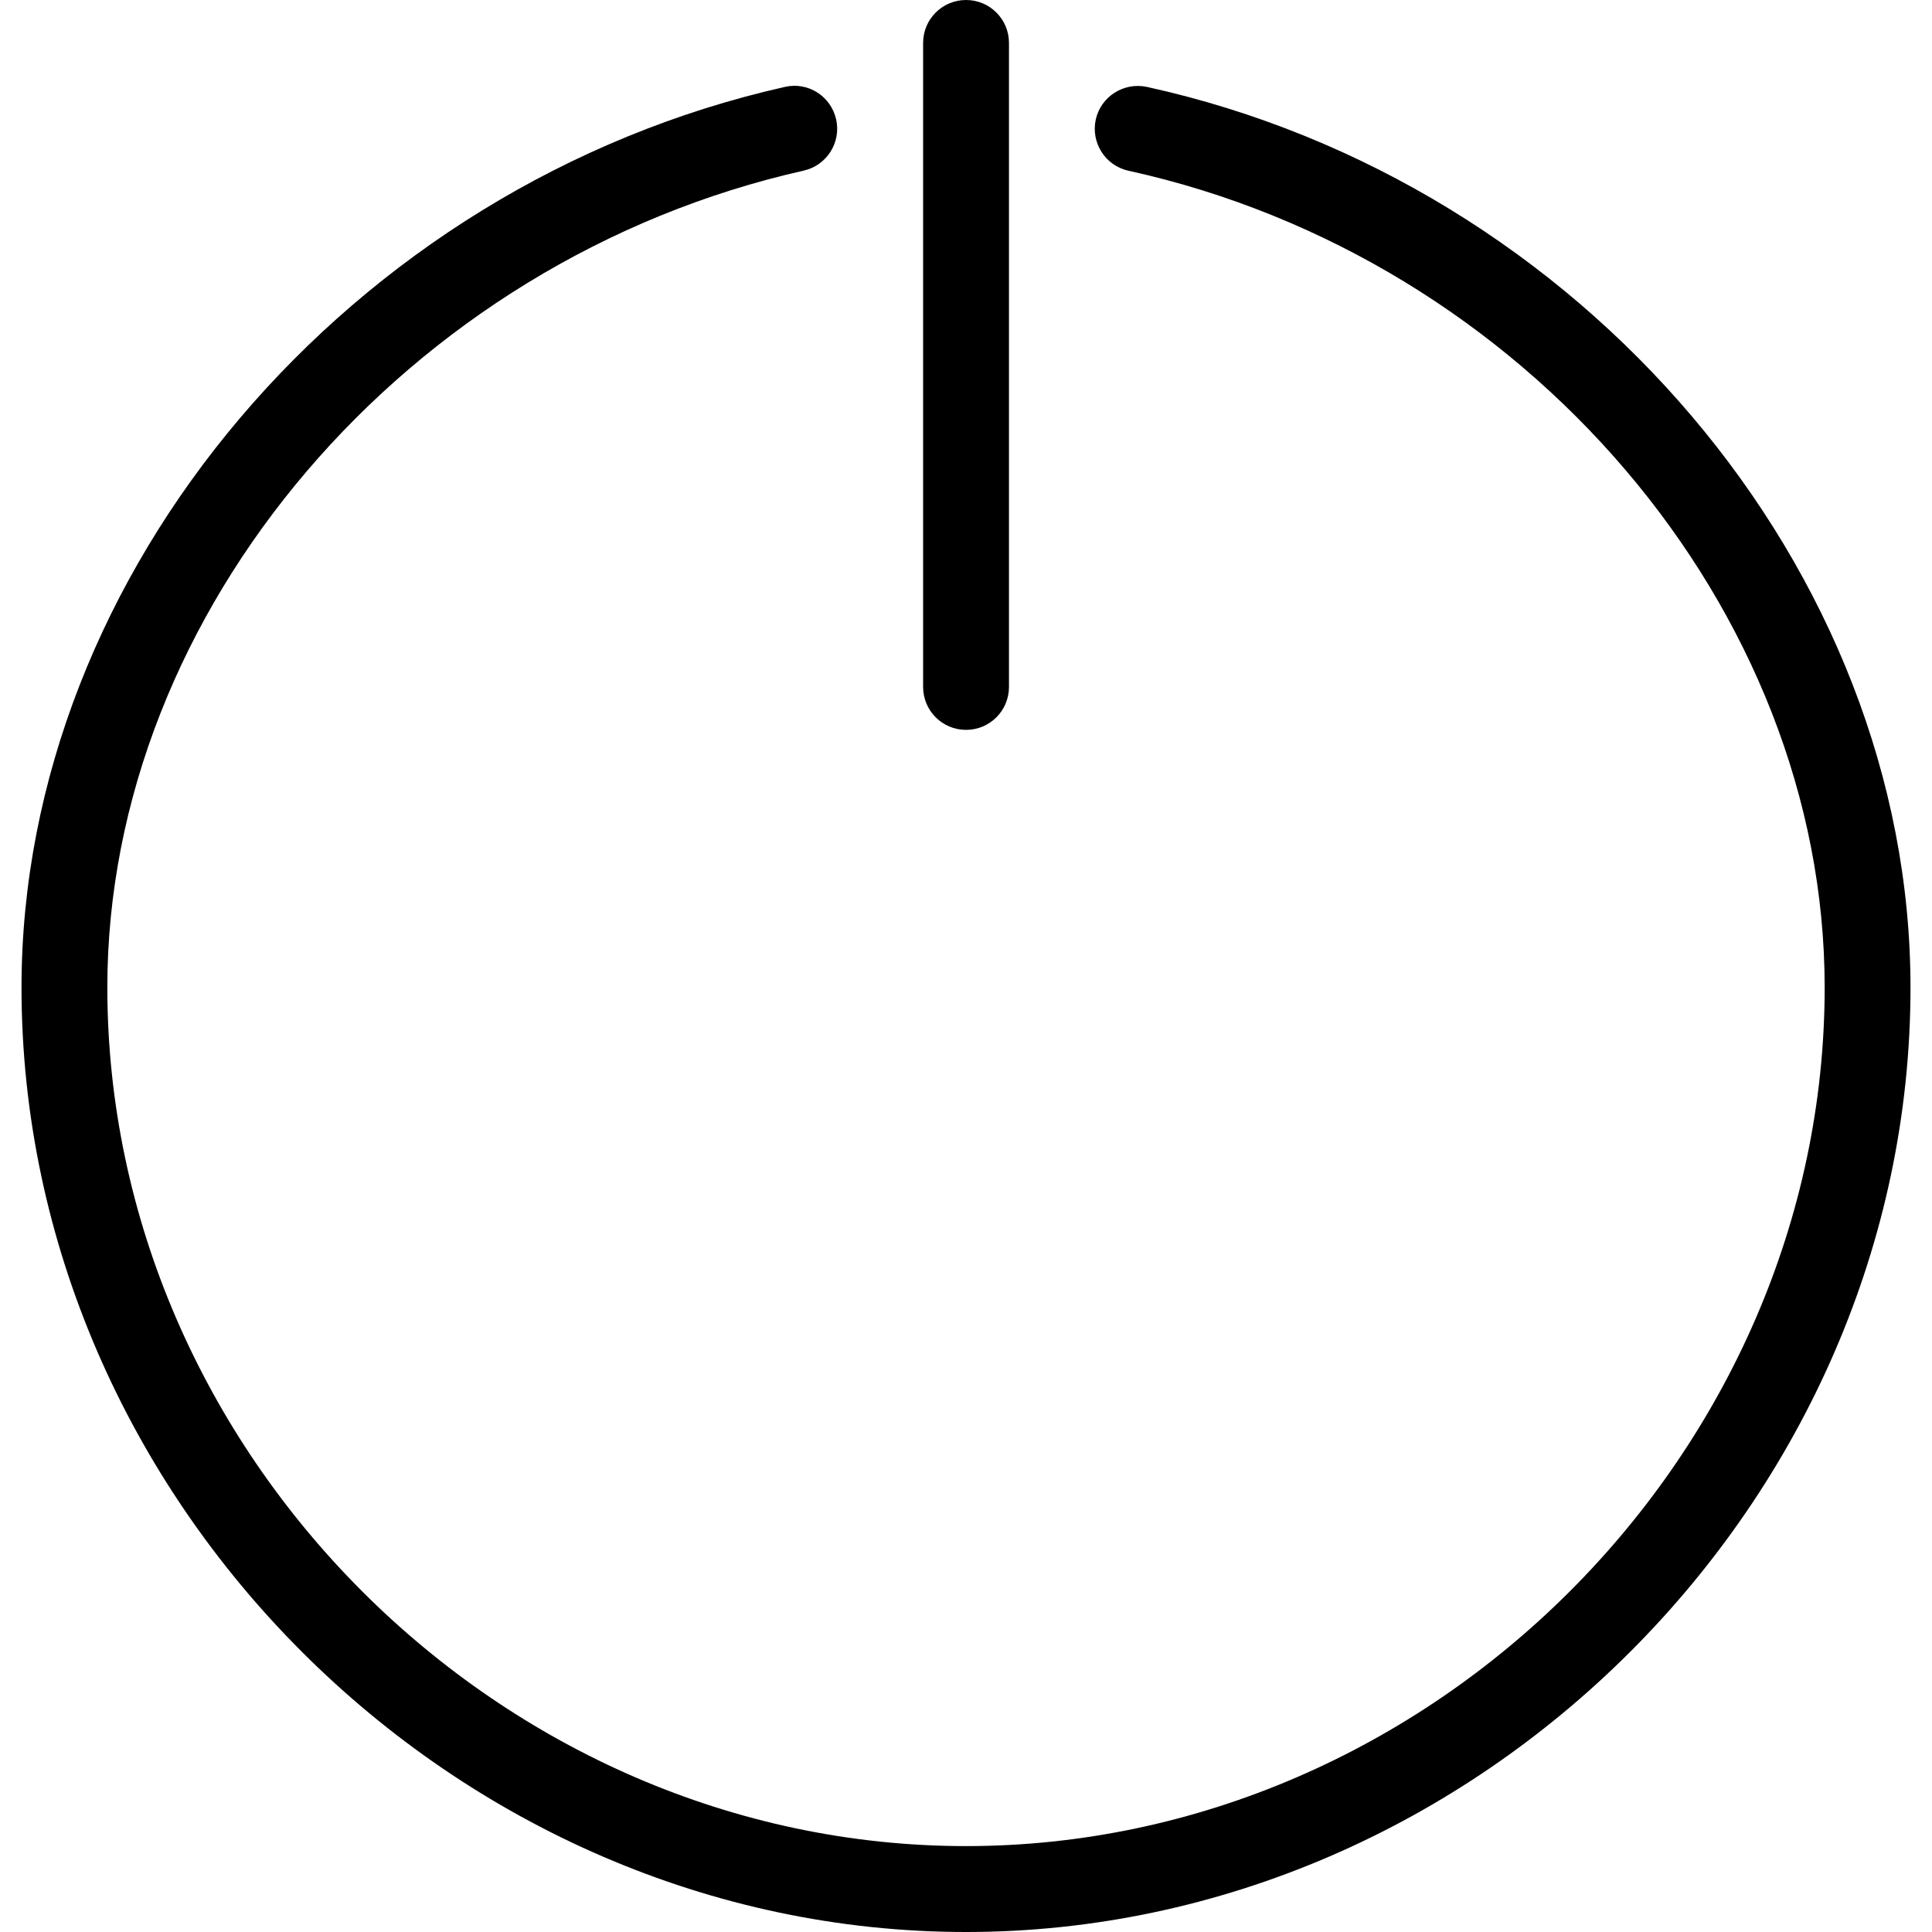 <?xml version="1.0" encoding="iso-8859-1"?>
<!-- Uploaded to: SVG Repo, www.svgrepo.com, Generator: SVG Repo Mixer Tools -->
<svg fill="#000000" height="800px" width="800px" version="1.1" id="Layer_1" xmlns="http://www.w3.org/2000/svg" xmlns:xlink="http://www.w3.org/1999/xlink" 
	 viewBox="0 0 300.15 300.15" xml:space="preserve">
<g>
	<g>
		<g>
			<path d="M178.176,13.5c-3.575-0.76-7.157,1.481-7.944,5.083c-0.78,3.602,1.494,7.157,5.089,7.944
				c61.657,13.54,108.154,68.094,108.154,126.877c0,72.31-61.091,133.4-133.4,133.4s-133.4-61.091-133.4-133.4
				c0-58.469,46.51-113.023,108.181-126.897c3.589-0.807,5.85-4.369,5.043-7.964c-0.807-3.588-4.349-5.876-7.964-5.042
				C54.334,28.708,3.342,88.851,3.342,153.41c0,79.54,67.2,146.74,146.74,146.74s146.74-67.2,146.727-146.74
				C296.808,88.498,245.809,28.354,178.176,13.5z"/>
			<path d="M150.082,113.39c3.689,0,6.67-2.982,6.67-6.67V6.67c0-3.688-2.982-6.67-6.67-6.67c-3.688,0-6.67,2.982-6.67,6.67v100.05
				C143.412,110.408,146.393,113.39,150.082,113.39z"/>
		</g>
	</g>
</g>
</svg>